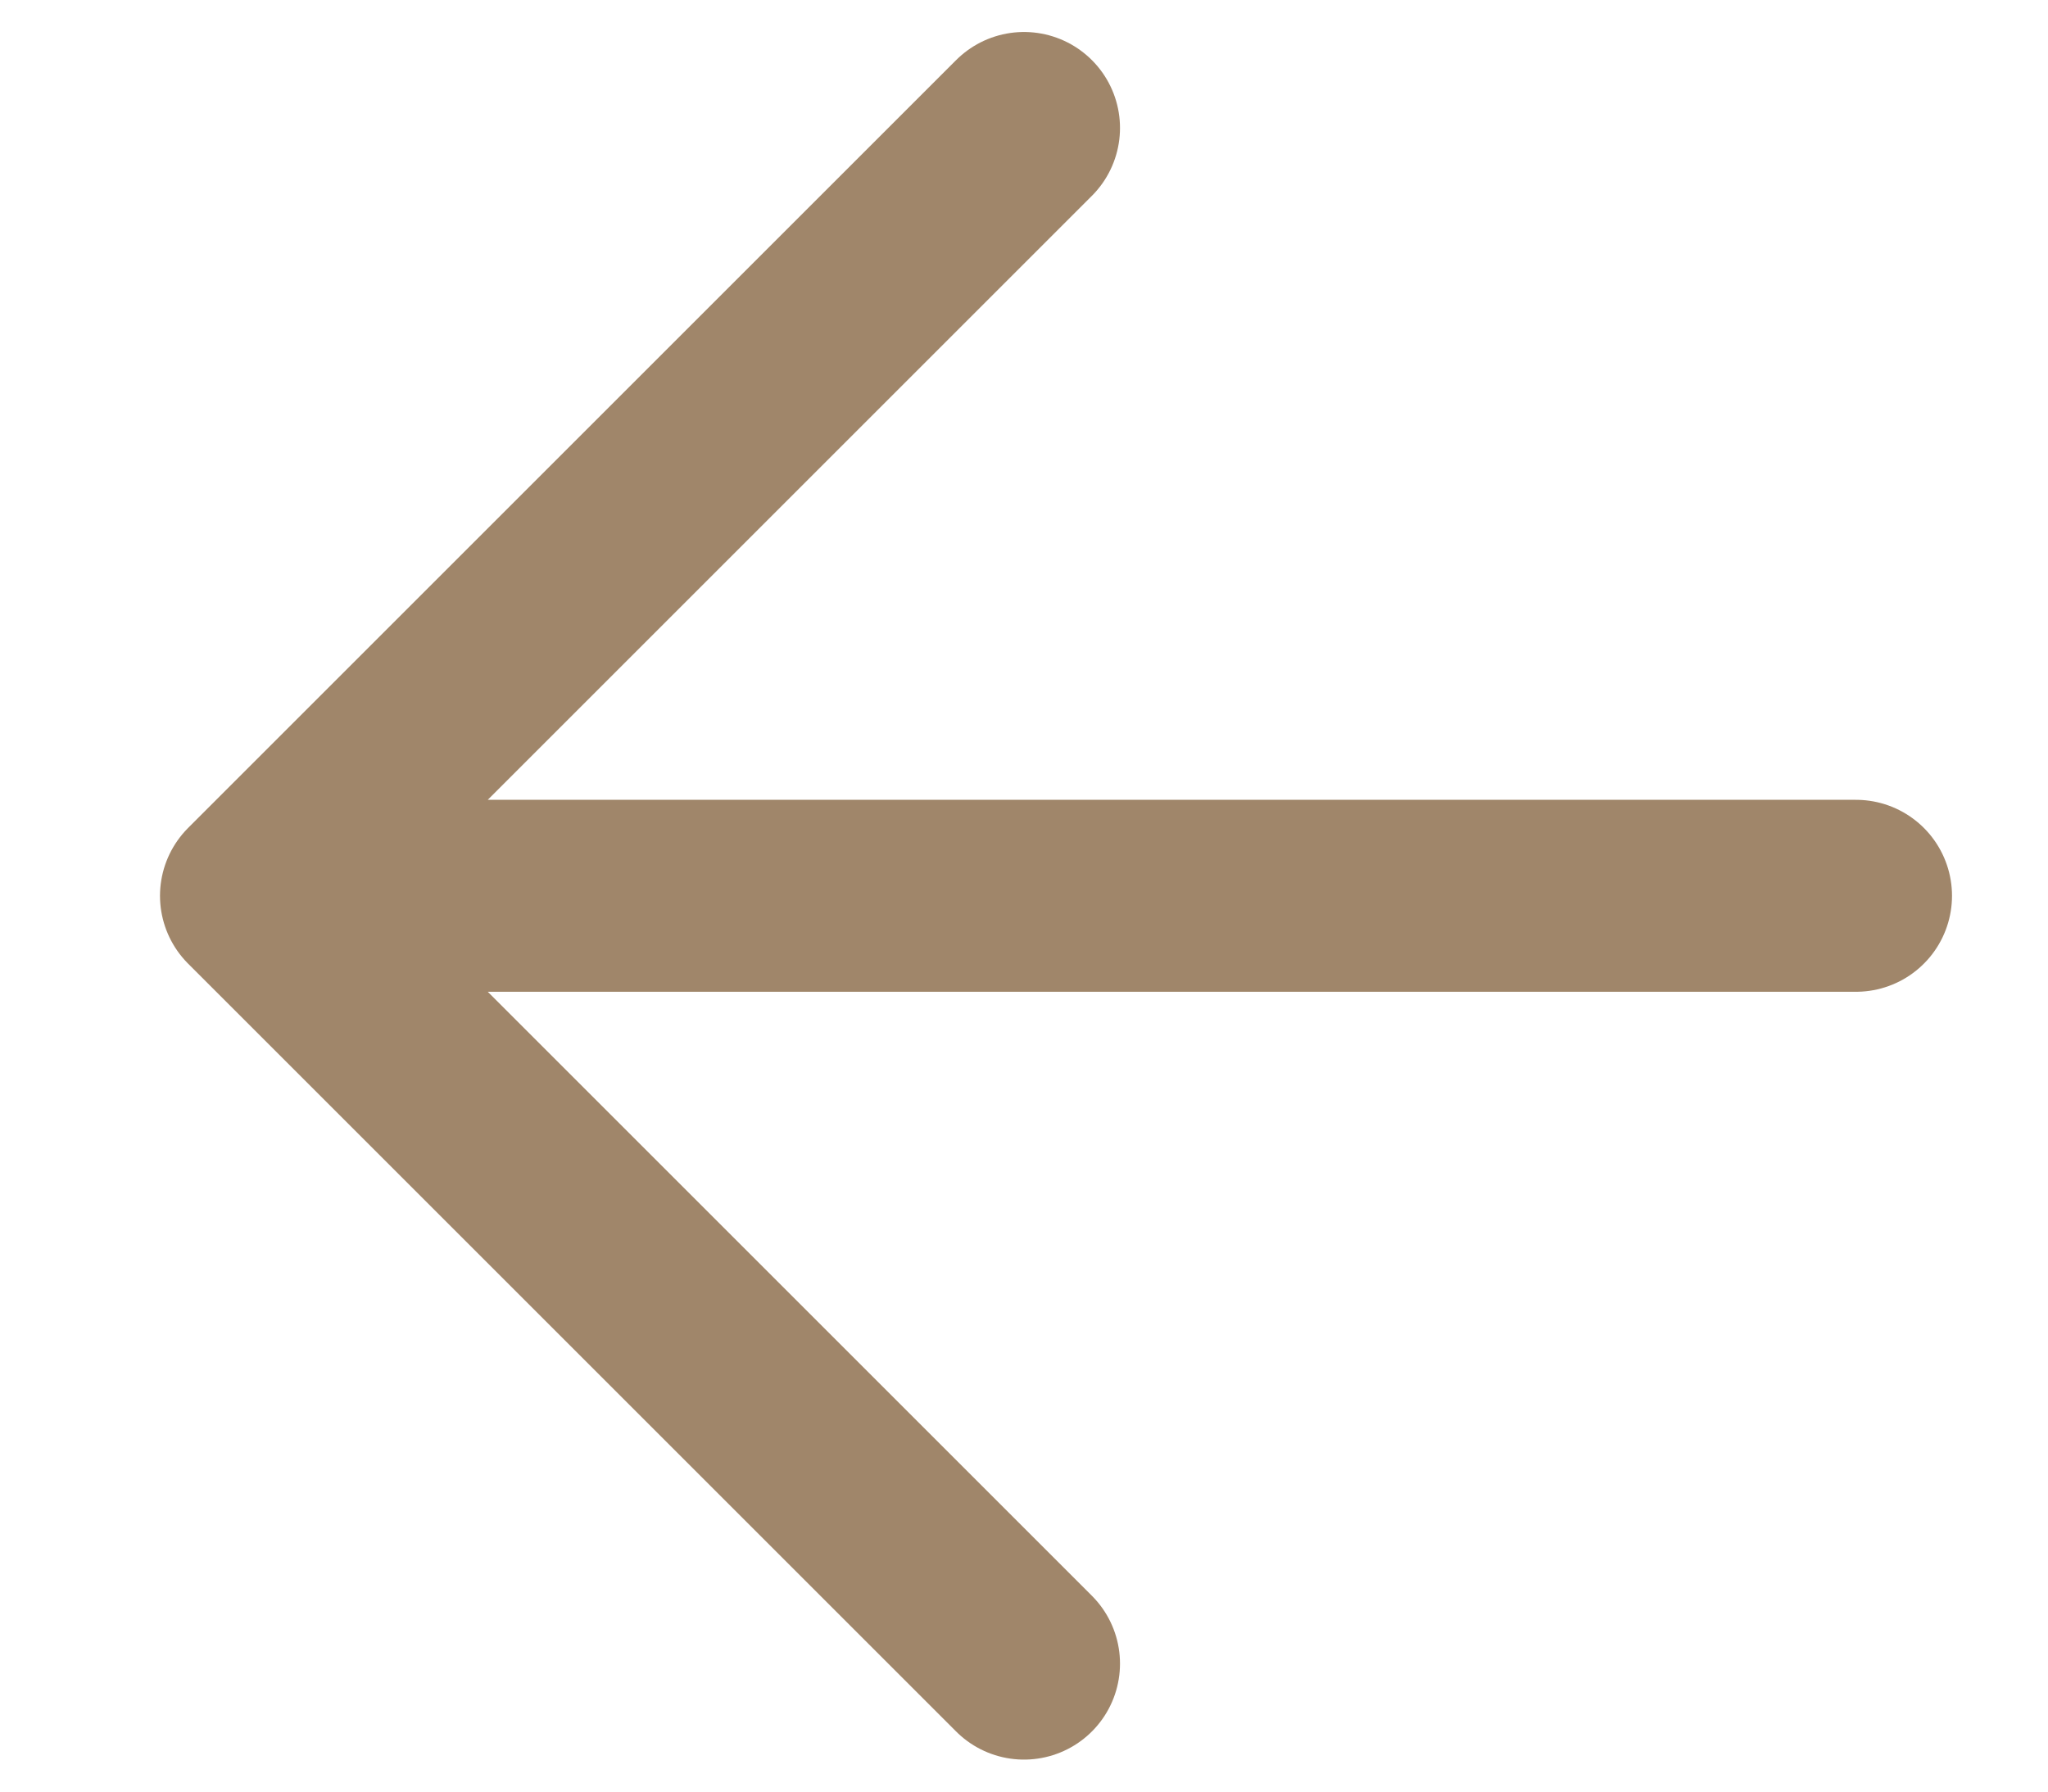 <?xml version="1.0" encoding="utf-8"?>
<svg xmlns="http://www.w3.org/2000/svg" fill="none" height="100%" overflow="visible" preserveAspectRatio="none" style="display: block;" viewBox="0 0 16 14" width="100%">
<path d="M14.5 7H2M2 7L8 1M2 7L8 13" id="Vector" stroke="#A0866A" stroke-linecap="round" stroke-width="1.5"/>
</svg>